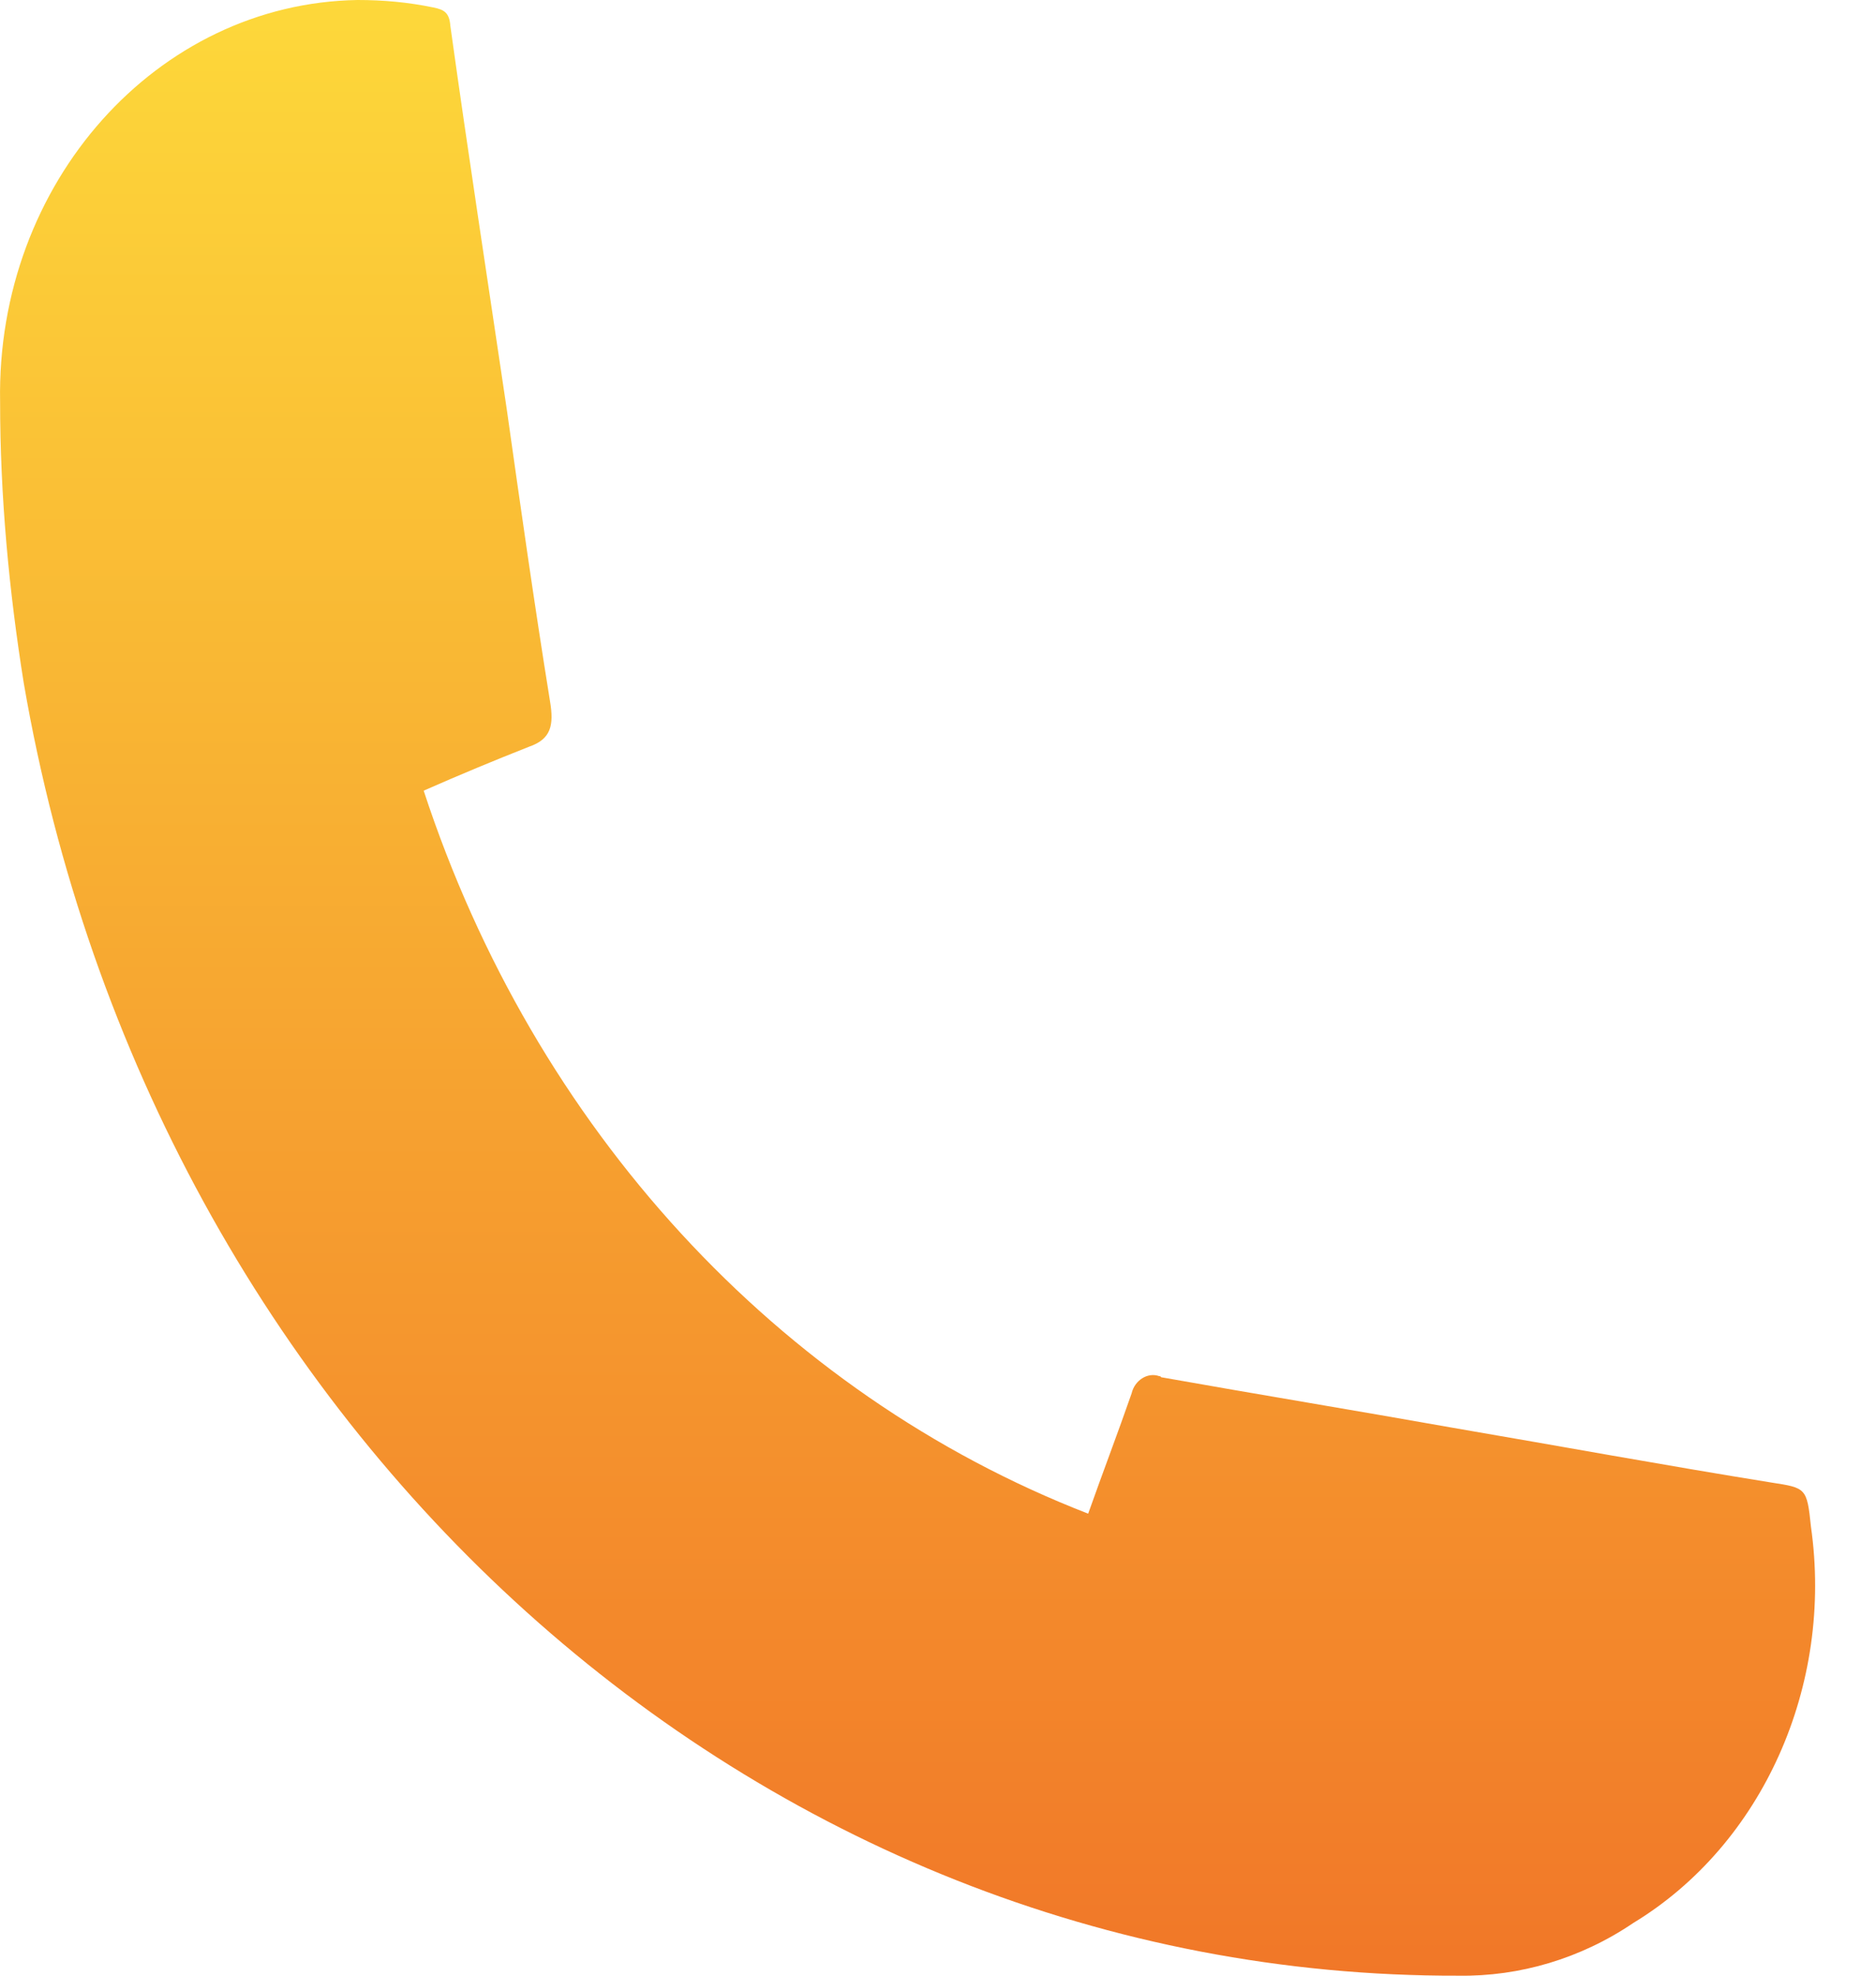 <svg width="19" height="20" viewBox="0 0 19 20" fill="none" xmlns="http://www.w3.org/2000/svg">
<path d="M4.291 8.004C5.411 11.419 7.881 14.105 11.021 15.323C11.171 14.899 11.321 14.508 11.461 14.105C11.491 13.975 11.621 13.888 11.741 13.931C11.751 13.931 11.751 13.931 11.761 13.942C12.741 14.116 13.731 14.279 14.711 14.453C15.791 14.638 16.861 14.834 17.941 15.008C18.291 15.062 18.301 15.062 18.341 15.454C18.571 17.063 17.851 18.673 16.541 19.467C16.011 19.826 15.391 20.01 14.771 20C7.661 20.021 1.551 14.518 0.241 6.917C0.091 5.981 0.001 5.024 0.001 4.067C-0.039 1.849 1.591 0.033 3.621 0C3.881 0 4.131 0.022 4.391 0.076C4.501 0.098 4.551 0.131 4.561 0.261C4.741 1.555 4.941 2.849 5.131 4.133C5.271 5.122 5.411 6.112 5.571 7.102C5.611 7.341 5.581 7.482 5.361 7.558C5.001 7.7 4.661 7.841 4.291 8.004Z" fill="url(#paint0_linear)"/>
<defs>
<linearGradient id="paint0_linear" x1="9.192" y1="0" x2="9.192" y2="20" gradientUnits="userSpaceOnUse">
<stop stop-color="#FDD83A"/>
<stop offset="1" stop-color="#F17728"/>
</linearGradient>
</defs>
</svg>

